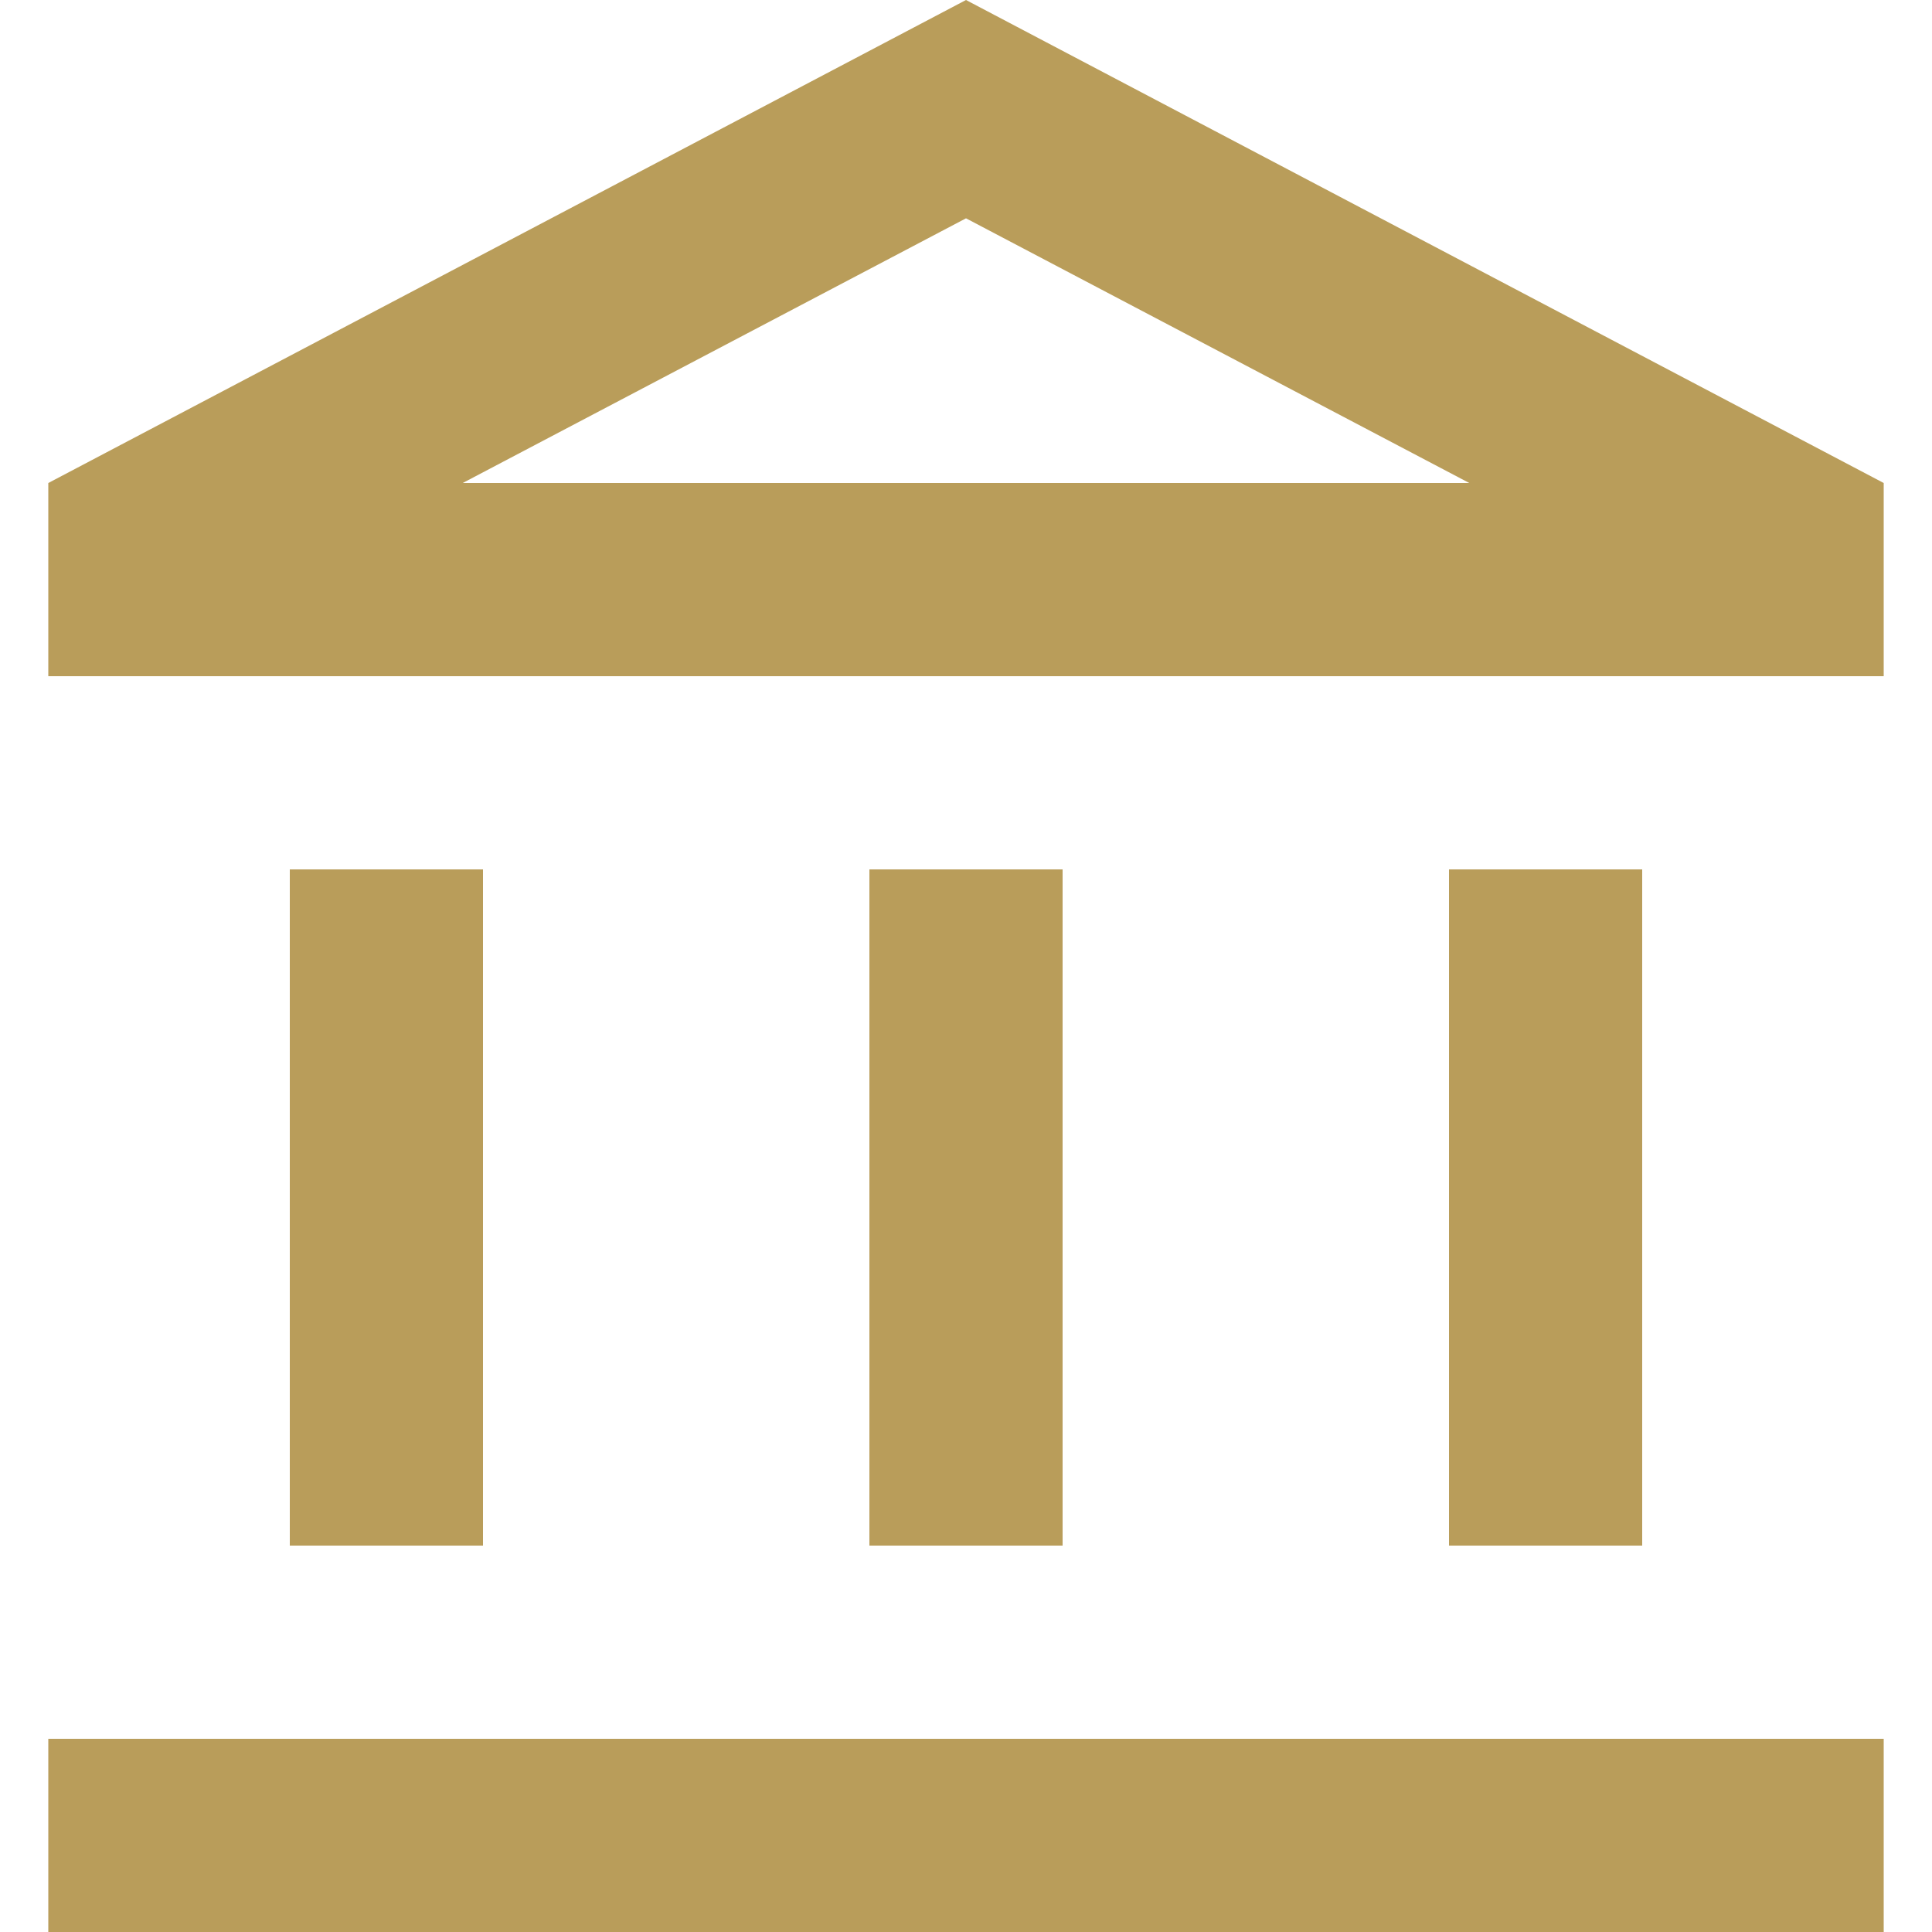 <?xml version="1.0" encoding="UTF-8" standalone="no"?>
<svg
   height="90"
   viewBox="0 0 90 90"
   width="90"
   fill="#5f6368"
   version="1.1"
   id="svg2"
   sodipodi:docname="account_balance_24dp_5F6368.svg"
   inkscape:version="1.3.2 (091e20e, 2023-11-25, custom)"
   xmlns:inkscape="http://www.inkscape.org/namespaces/inkscape"
   xmlns:sodipodi="http://sodipodi.sourceforge.net/DTD/sodipodi-0.dtd"
   xmlns="http://www.w3.org/2000/svg"
   xmlns:svg="http://www.w3.org/2000/svg">
  <defs
     id="defs2" />
  <sodipodi:namedview
     id="namedview2"
     pagecolor="#ffffff"
     bordercolor="#000000"
     borderopacity="0.25"
     inkscape:showpageshadow="2"
     inkscape:pageopacity="0.0"
     inkscape:pagecheckerboard="0"
     inkscape:deskcolor="#d1d1d1"
     inkscape:zoom="3.1120064"
     inkscape:cx="9.9614191"
     inkscape:cy="11.086095"
     inkscape:window-width="1920"
     inkscape:window-height="1017"
     inkscape:window-x="-8"
     inkscape:window-y="-8"
     inkscape:window-maximized="1"
     inkscape:current-layer="svg2" />
  <path
     d="M -2,-1 H 22 V 23 H -2 Z"
     fill="none"
     id="path1" />
  <path
     d="m 22.5,40.5 h -9 V 72 h 9 z m 27,0 h -9 V 72 h 9 z M 87.75,81 H 2.25 v 9 h 85.5 z M 76.5,40.5 h -9 V 72 h 9 z M 45,10.17 68.445,22.5 H 21.555 L 45,10.17 M 45,0 2.25,22.5 v 9 h 85.5 v -9 z"
     id="path2"
     style="stroke-width:4.5;fill:#b99d5a;fill-opacity:1" />
</svg>
